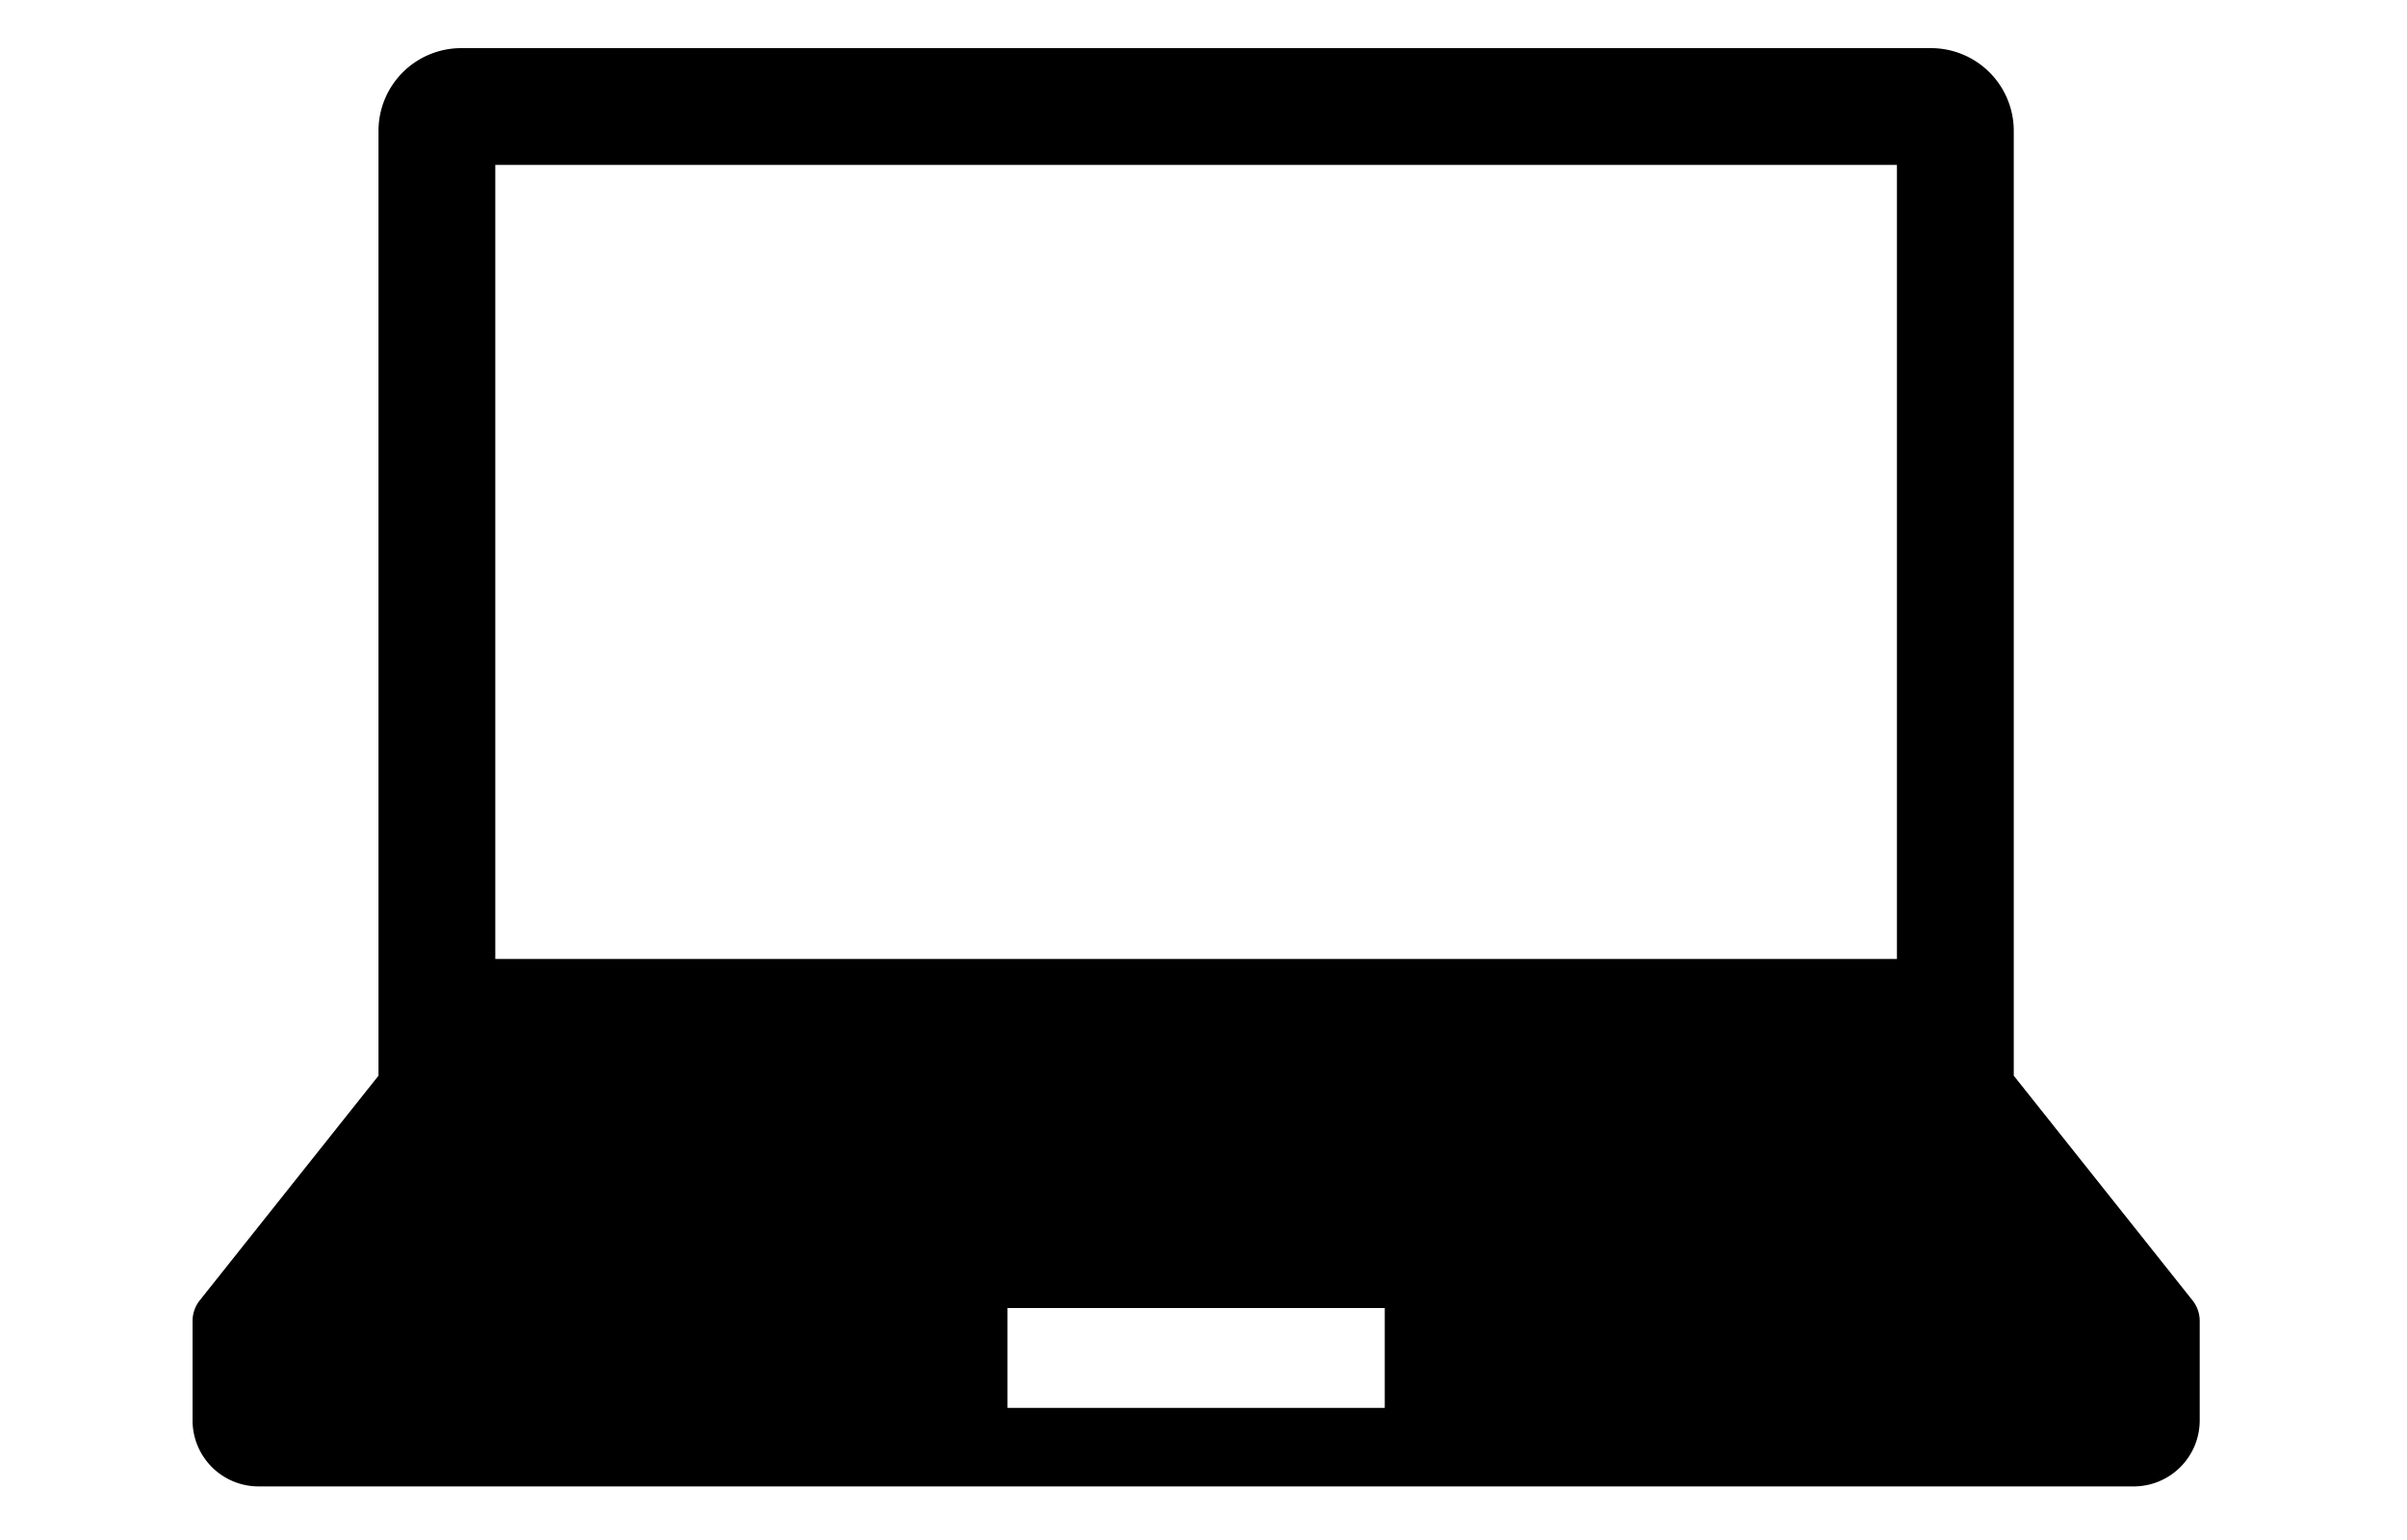 <svg xmlns="http://www.w3.org/2000/svg" width="100" height="64" viewBox="0 0 100 64">
  <g id="ttl-icon-it" transform="translate(251 -3921)">
    <rect id="長方形_3156" data-name="長方形 3156" width="100" height="64" transform="translate(-251 3921)" fill="none"/>
    <g id="ノートPCアイコン" transform="translate(-267.278 3856.955)">
      <path id="パス_6719" data-name="パス 6719" d="M83.088,124.531l-7.425-9.336V75.931a3.44,3.44,0,0,0-3.44-3.44H11.164a3.439,3.439,0,0,0-3.439,3.44v39.264L.3,124.531a1.375,1.375,0,0,0-.3.857v4.132a2.743,2.743,0,0,0,2.744,2.744h77.9a2.743,2.743,0,0,0,2.744-2.744v-4.132A1.372,1.372,0,0,0,83.088,124.531ZM12.577,77.344H70.809v33H12.577ZM49.531,129H33.856v-4.149H49.531Z" transform="translate(24.278 -6.446)"/>
    </g>
  </g>
</svg>
